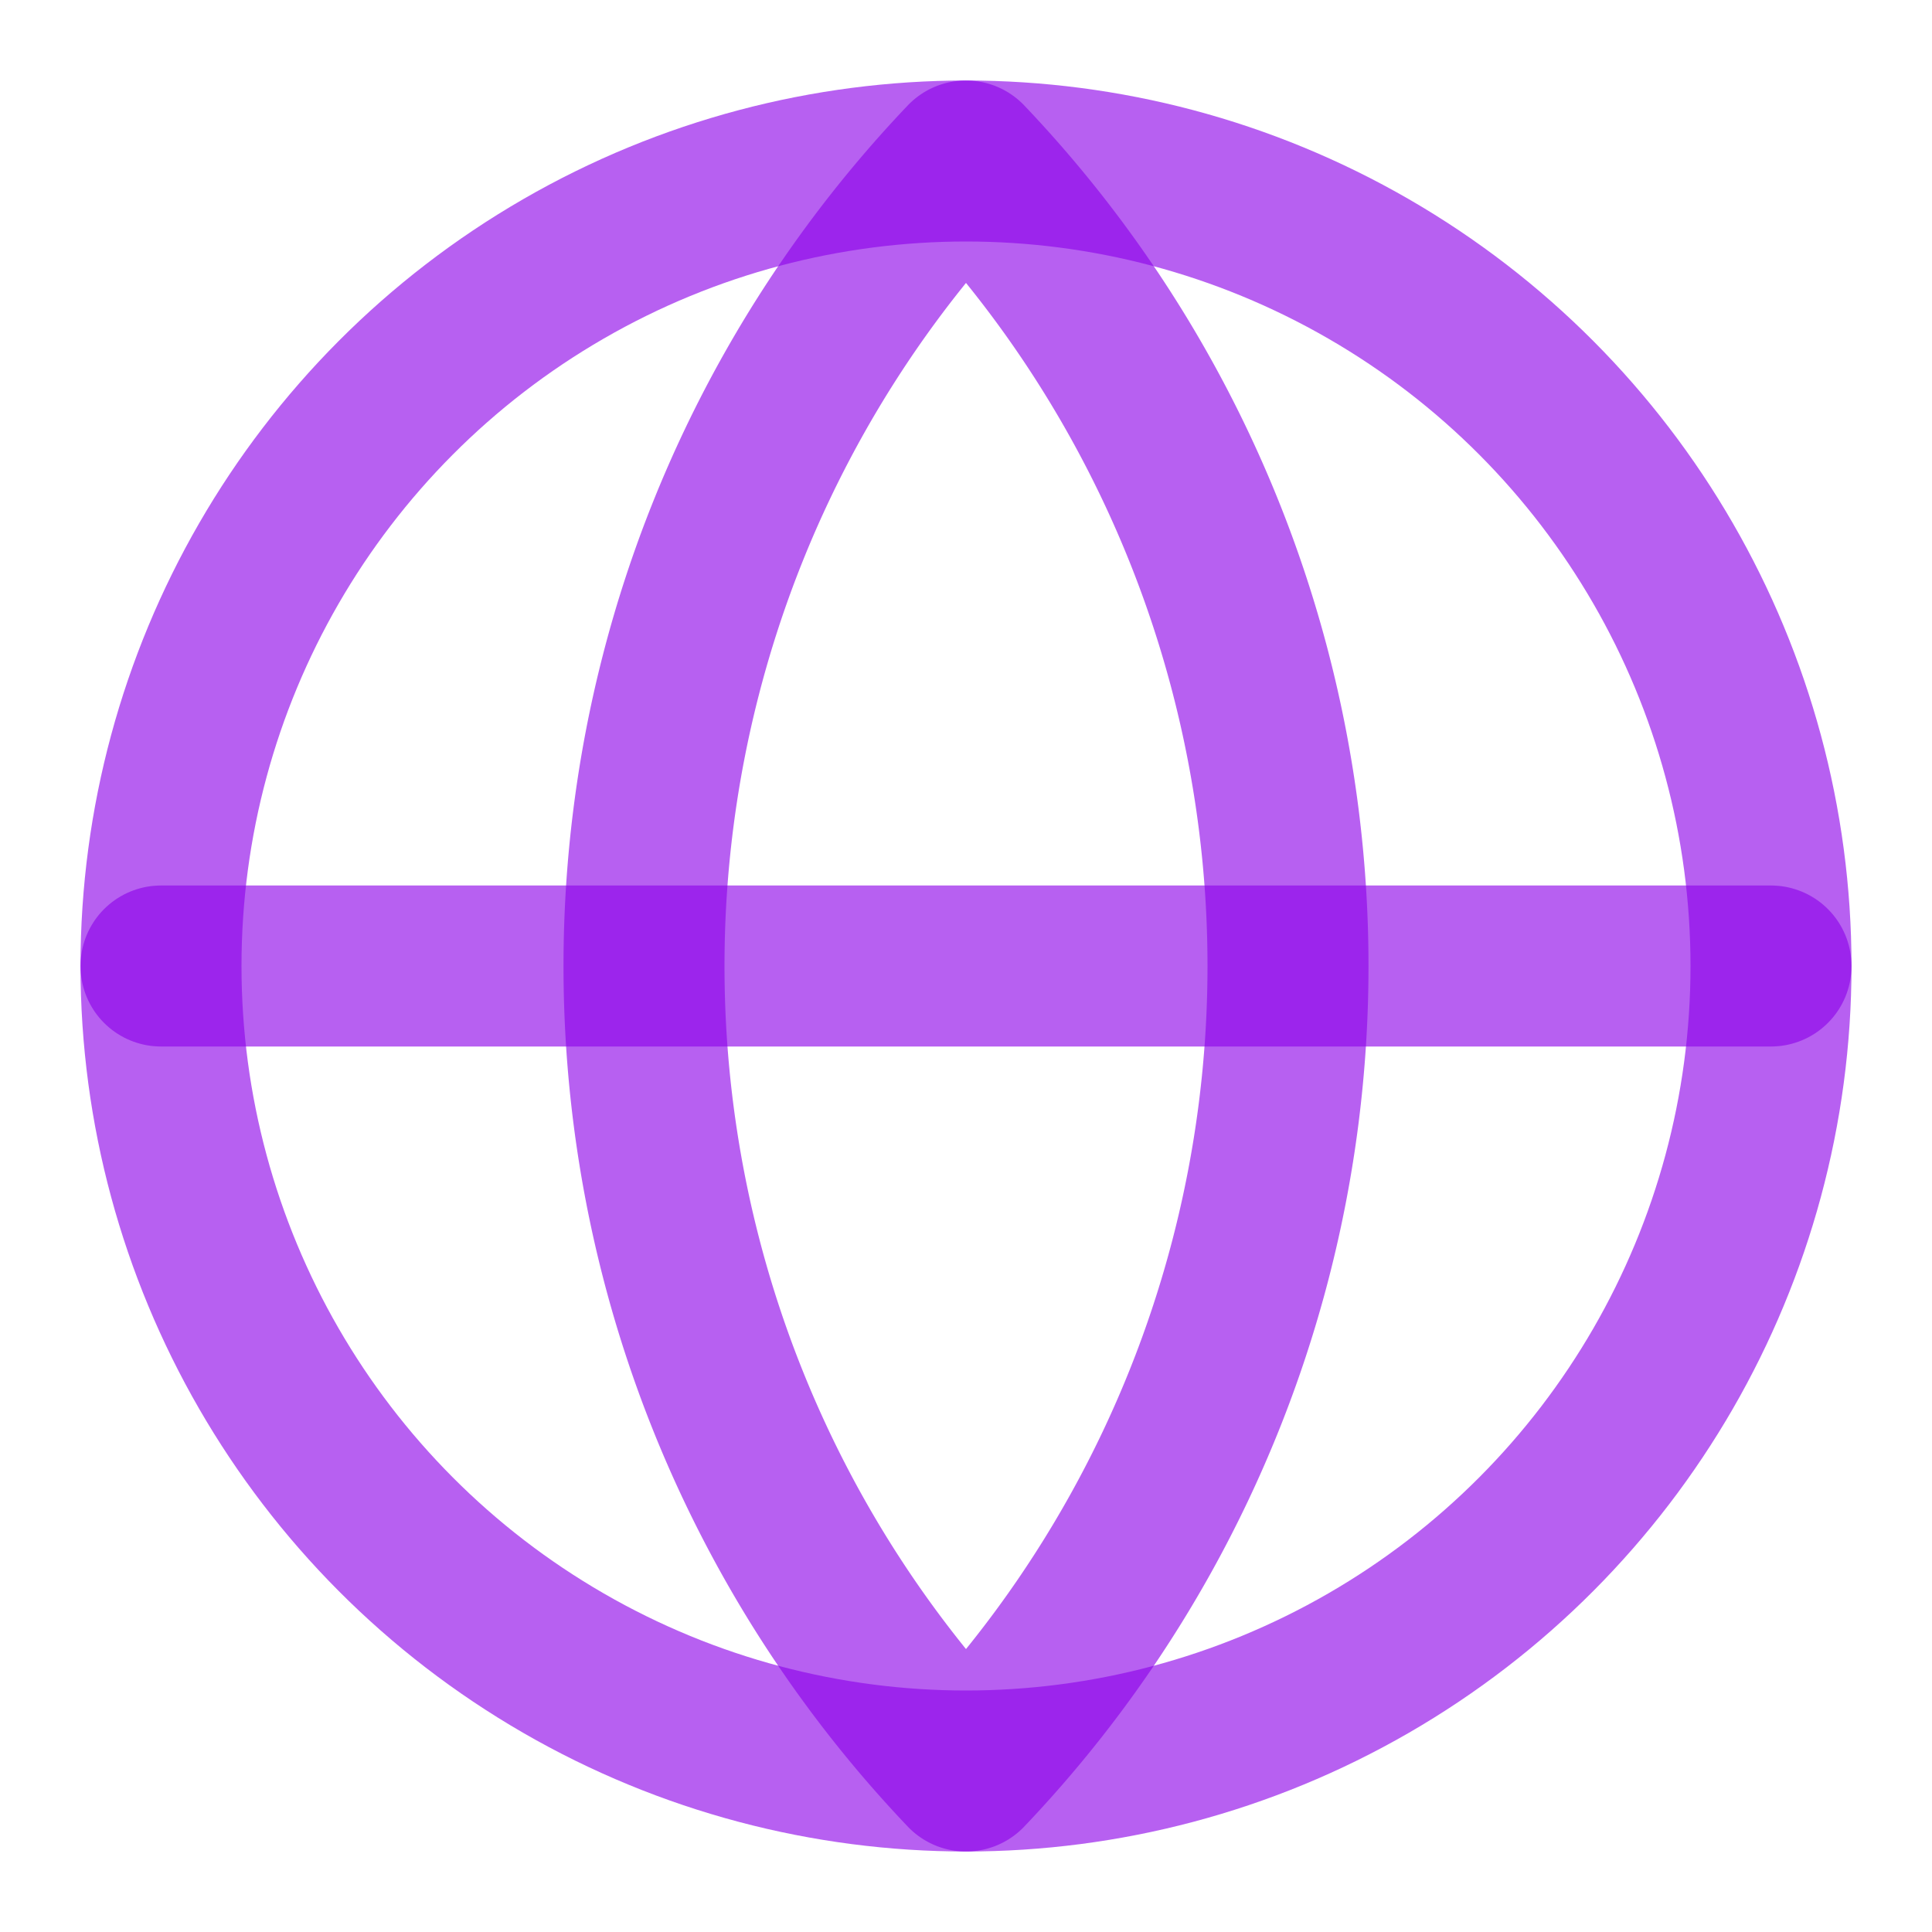 <svg xmlns="http://www.w3.org/2000/svg" width="24" height="24" viewBox="0 0 24 24" fill="none" stroke="rgba(141, 4, 234, 0.63)" stroke-width="2" stroke-linecap="round" stroke-linejoin="round" class="lucide lucide-globe-icon lucide-globe"><circle cx="12" cy="12" r="10"/><path d="M12 2a14.5 14.5 0 0 0 0 20 14.5 14.5 0 0 0 0-20"/><path d="M2 12h20"/></svg>
